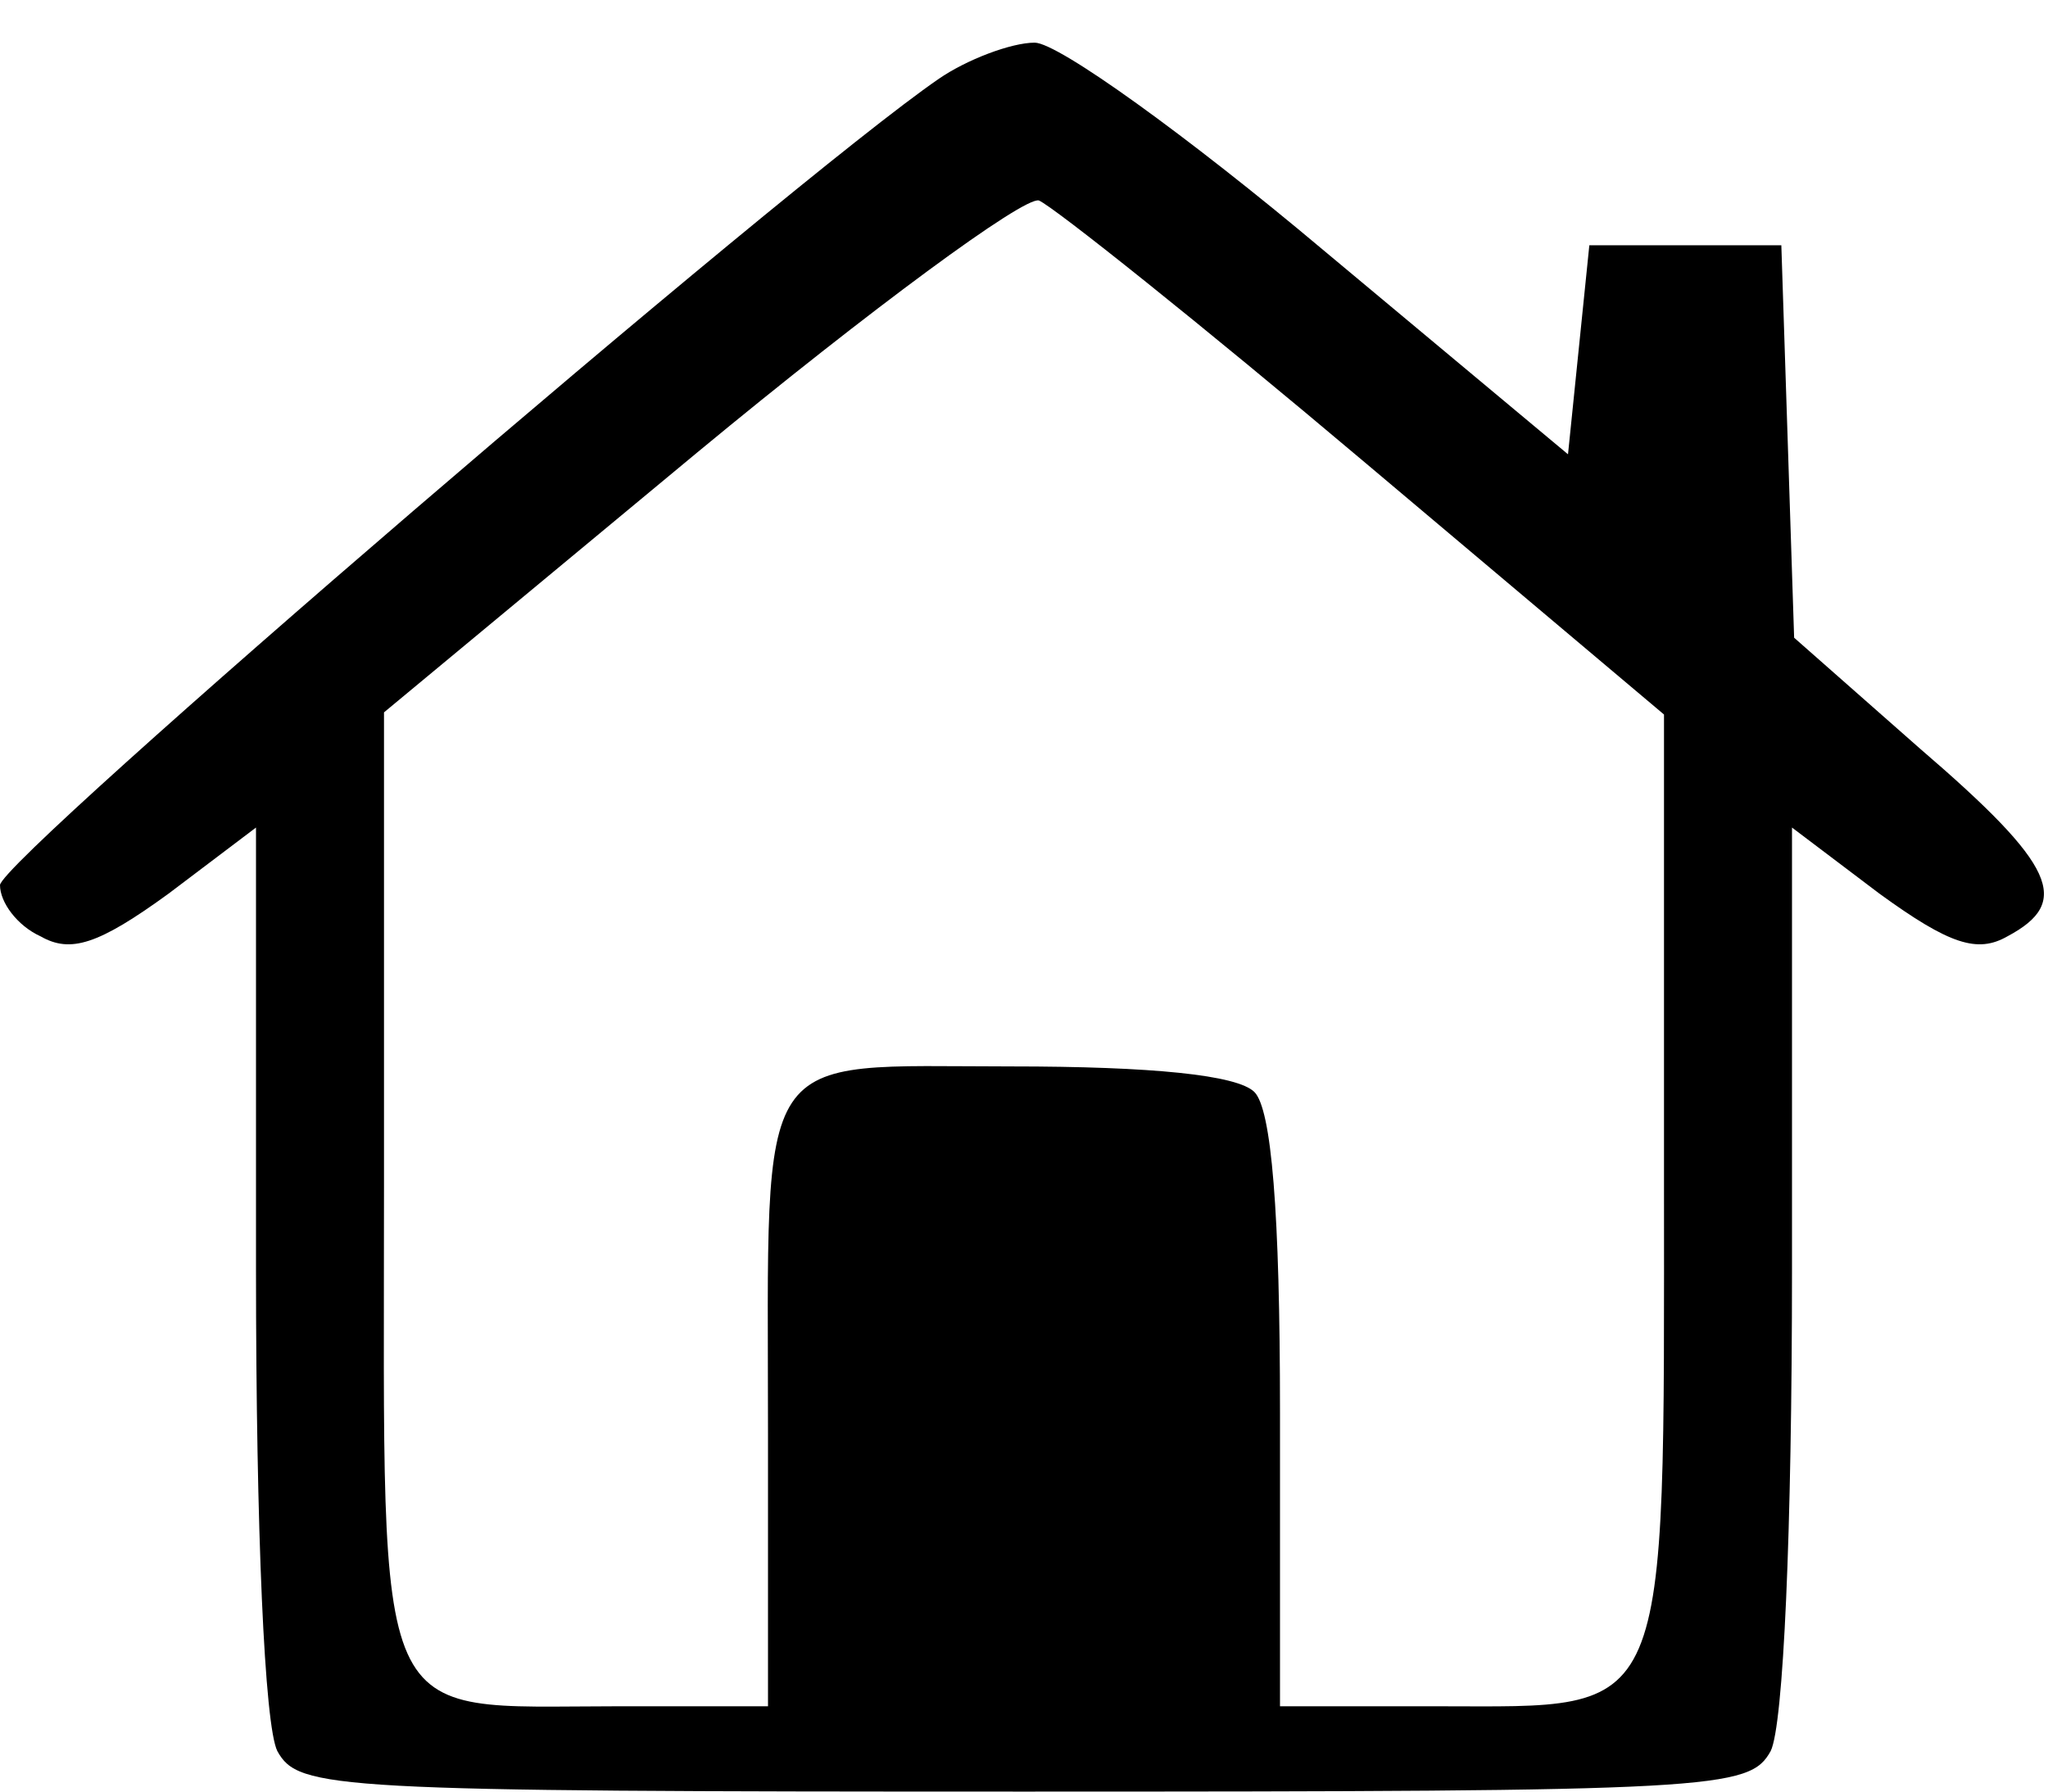 <?xml version="1.0" standalone="no"?>
<!DOCTYPE svg PUBLIC "-//W3C//DTD SVG 20010904//EN"
 "http://www.w3.org/TR/2001/REC-SVG-20010904/DTD/svg10.dtd">
<svg version="1.0" xmlns="http://www.w3.org/2000/svg"
 width="96pt" height="84pt" viewBox="0 0 96 84"
 preserveAspectRatio="xMidYMid meet">

<g transform="translate(0,84) scale(0.1,-0.1)"
fill="#000000" stroke="none">
<path d="M440 803 c-70 -48 -440 -366 -440 -378 0 -8 8 -19 19 -24 14 -8 27
-4 60 20 l41 31 0 -207 c0 -123 4 -214 10 -226 10 -18 25 -19 350 -19 325 0
340 1 350 19 6 12 10 103 10 226 l0 207 41 -31 c33 -24 46 -28 60 -20 30 16
23 33 -41 88 l-59 52 -3 92 -3 92 -45 0 -45 0 -5 -49 -5 -49 -115 96 c-63 53
-124 97 -135 97 -11 0 -32 -8 -45 -17z m200 -180 l140 -118 0 -217 c0 -258 4
-248 -106 -248 l-74 0 0 138 c0 94 -4 142 -12 150 -8 8 -48 12 -114 12 -122 0
-114 12 -114 -172 l0 -128 -71 0 c-116 0 -109 -15 -109 243 l0 223 147 122
c81 67 153 120 160 118 7 -3 76 -58 153 -123z"/>
</g>
</svg>
